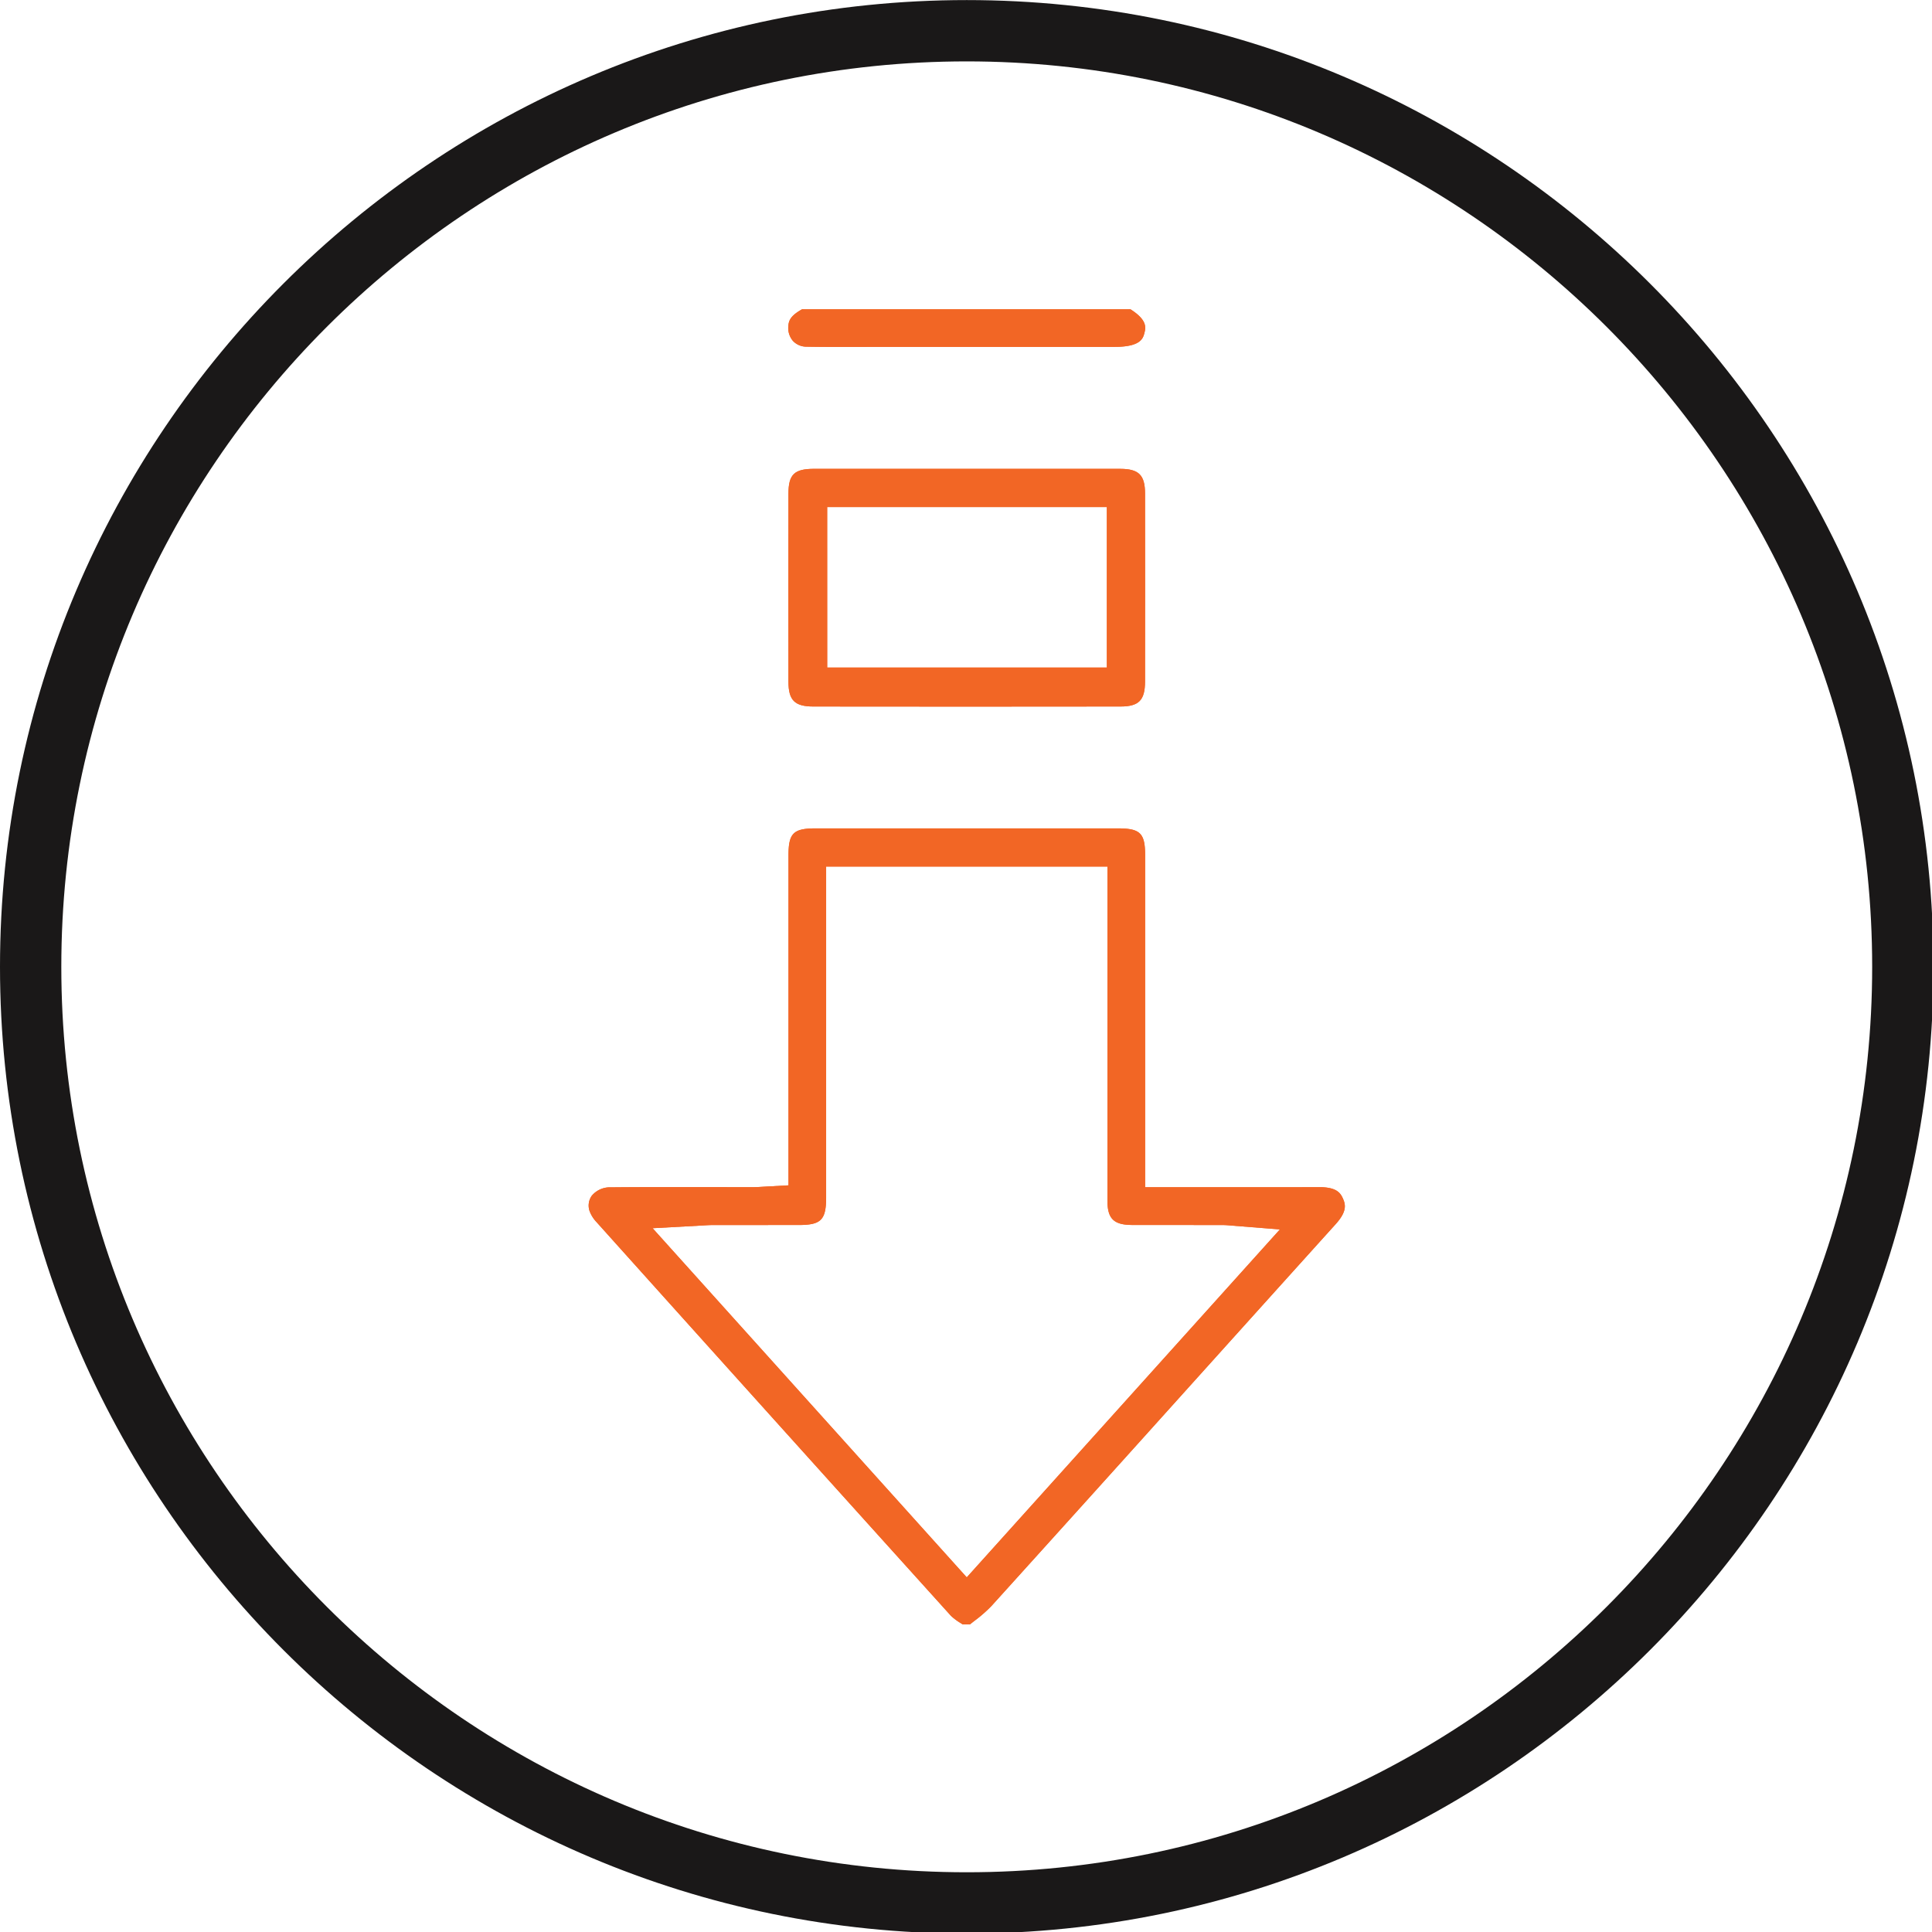 <svg xmlns="http://www.w3.org/2000/svg" xmlns:xlink="http://www.w3.org/1999/xlink" width="289" height="289" viewBox="0 0 289 289"><defs><clipPath id="clip-path"><rect id="Rectangle_5889" data-name="Rectangle 5889" width="289" height="289" transform="translate(0 -0.011)" fill="none"></rect></clipPath></defs><g id="Icon_2" transform="translate(0 0.011)"><g id="Rectangle_5900" data-name="Rectangle 5900" transform="translate(0 -0.011)" fill="#fff" stroke="#707070" stroke-width="1" opacity="0"><rect width="289" height="289" stroke="none"></rect><rect x="0.5" y="0.5" width="288" height="288" fill="none"></rect></g><g id="Group_3146" data-name="Group 3146"><g id="Group_3145" data-name="Group 3145" clip-path="url(#clip-path)"><path id="Path_1665" data-name="Path 1665" d="M144.611,289.224C64.872,289.224,0,224.352,0,144.611S64.872,0,144.611,0,289.222,64.872,289.222,144.611,224.35,289.224,144.611,289.224m0-280.052c-74.682,0-135.44,60.759-135.44,135.44s60.758,135.441,135.44,135.441,135.44-60.759,135.44-135.441S219.293,9.172,144.611,9.172" transform="translate(0 0)" fill="#1a1818"></path><path id="Path_1666" data-name="Path 1666" d="M143.777,286.555C65.048,286.555,1,222.505,1,143.777S65.048,1,143.777,1,286.553,65.048,286.553,143.777,222.505,286.555,143.777,286.555m0-280.052C68.082,6.5,6.5,68.084,6.5,143.777S68.082,281.052,143.777,281.052s137.274-61.581,137.274-137.276S219.471,6.5,143.777,6.5" transform="translate(0.834 0.834)" fill="#1a1818"></path><g id="Group_3175" data-name="Group 3175" transform="translate(88.056 46.251)"><path id="Path_1668" data-name="Path 1668" d="M81.97,25.218c-3.348,0-4.07.721-4.072,4.048l0,49.347-3.751.207c-.556.037-1.09.068-1.622.068l-12.5-.011c-2.891,0-5.784.007-8.674.037a3.532,3.532,0,0,0-2.882,1.258,2.537,2.537,0,0,0-.327,2.286A4.9,4.9,0,0,0,49.171,84.1q26.474,29.49,53.032,58.911a8.3,8.3,0,0,0,1.466,1.093c.1.062.193.127.29.189h1.075c.207-.165.416-.328.625-.493a20.607,20.607,0,0,0,2.6-2.264q14.9-16.481,29.751-32.994c7.315-8.124,14.52-16.125,21.735-24.121,1.726-1.913,1.486-2.94,1.091-3.826-.383-.864-.974-1.71-3.546-1.71-2.873.011-5.692.015-8.513.015l-17.532-.007,0-49.631c0-3.322-.726-4.041-4.079-4.043l-22.6,0Zm-24.4,59.81,7.506-.411c.6-.037,1.06-.064,1.524-.064l12.886-.006c3.285-.006,4.041-.778,4.043-4.129V30.93h42.075s0,39.4,0,49.932c0,2.742.937,3.67,3.7,3.681l13.473.009c.446,0,.893.037,1.455.088l7.176.567-46.844,52.049Z" transform="translate(-48.006 52.434)" fill="#f26625"></path><path id="Path_1670" data-name="Path 1670" d="M66.348,129.387c-1.616.912-1.979,1.583-2.051,2.452a2.987,2.987,0,0,0,.688,2.287,2.77,2.77,0,0,0,2.042.858c1.765.033,3.529.042,5.294.042l6.991-.015h33.815c3.887,0,4.224-1.29,4.424-2.06s.5-1.928-2.093-3.566Z" transform="translate(-34.424 -129.387)" fill="#f26625"></path><path id="Path_1672" data-name="Path 1672" d="M68.154,100.065c-2.983,0-3.847.838-3.852,3.722q-.019,14.068,0,28.14c.006,2.755.937,3.687,3.7,3.691q11.5.014,22.991.015t22.991-.016c2.731,0,3.654-.947,3.658-3.733q.019-14.068,0-28.14c-.005-2.744-.939-3.672-3.7-3.676l-9.584-.005Zm1.942,5.718H111.93v24.009H70.1Z" transform="translate(-34.417 -76.197)" fill="#f26625"></path></g><g id="Group_3176" data-name="Group 3176" transform="translate(88.056 46.251)"><path id="Path_1668-2" data-name="Path 1668" d="M81.97,25.218c-3.348,0-4.07.721-4.072,4.048l0,49.347-3.751.207c-.556.037-1.09.068-1.622.068l-12.5-.011c-2.891,0-5.784.007-8.674.037a3.532,3.532,0,0,0-2.882,1.258,2.537,2.537,0,0,0-.327,2.286A4.9,4.9,0,0,0,49.171,84.1q26.474,29.49,53.032,58.911a8.3,8.3,0,0,0,1.466,1.093c.1.062.193.127.29.189h1.075c.207-.165.416-.328.625-.493a20.607,20.607,0,0,0,2.6-2.264q14.9-16.481,29.751-32.994c7.315-8.124,14.52-16.125,21.735-24.121,1.726-1.913,1.486-2.94,1.091-3.826-.383-.864-.974-1.71-3.546-1.71-2.873.011-5.692.015-8.513.015l-17.532-.007,0-49.631c0-3.322-.726-4.041-4.079-4.043l-22.6,0Zm-24.4,59.81,7.506-.411c.6-.037,1.06-.064,1.524-.064l12.886-.006c3.285-.006,4.041-.778,4.043-4.129V30.93h42.075s0,39.4,0,49.932c0,2.742.937,3.67,3.7,3.681l13.473.009c.446,0,.893.037,1.455.088l7.176.567-46.844,52.049Z" transform="translate(-48.006 52.434)" fill="#f26625"></path><path id="Path_1670-2" data-name="Path 1670" d="M66.348,129.387c-1.616.912-1.979,1.583-2.051,2.452a2.987,2.987,0,0,0,.688,2.287,2.77,2.77,0,0,0,2.042.858c1.765.033,3.529.042,5.294.042l6.991-.015h33.815c3.887,0,4.224-1.29,4.424-2.06s.5-1.928-2.093-3.566Z" transform="translate(-34.424 -129.387)" fill="#f26625"></path><path id="Path_1672-2" data-name="Path 1672" d="M68.154,100.065c-2.983,0-3.847.838-3.852,3.722q-.019,14.068,0,28.14c.006,2.755.937,3.687,3.7,3.691q11.5.014,22.991.015t22.991-.016c2.731,0,3.654-.947,3.658-3.733q.019-14.068,0-28.14c-.005-2.744-.939-3.672-3.7-3.676l-9.584-.005Zm1.942,5.718H111.93v24.009H70.1Z" transform="translate(-34.417 -76.197)" fill="#f26625"></path></g></g></g></g></svg>